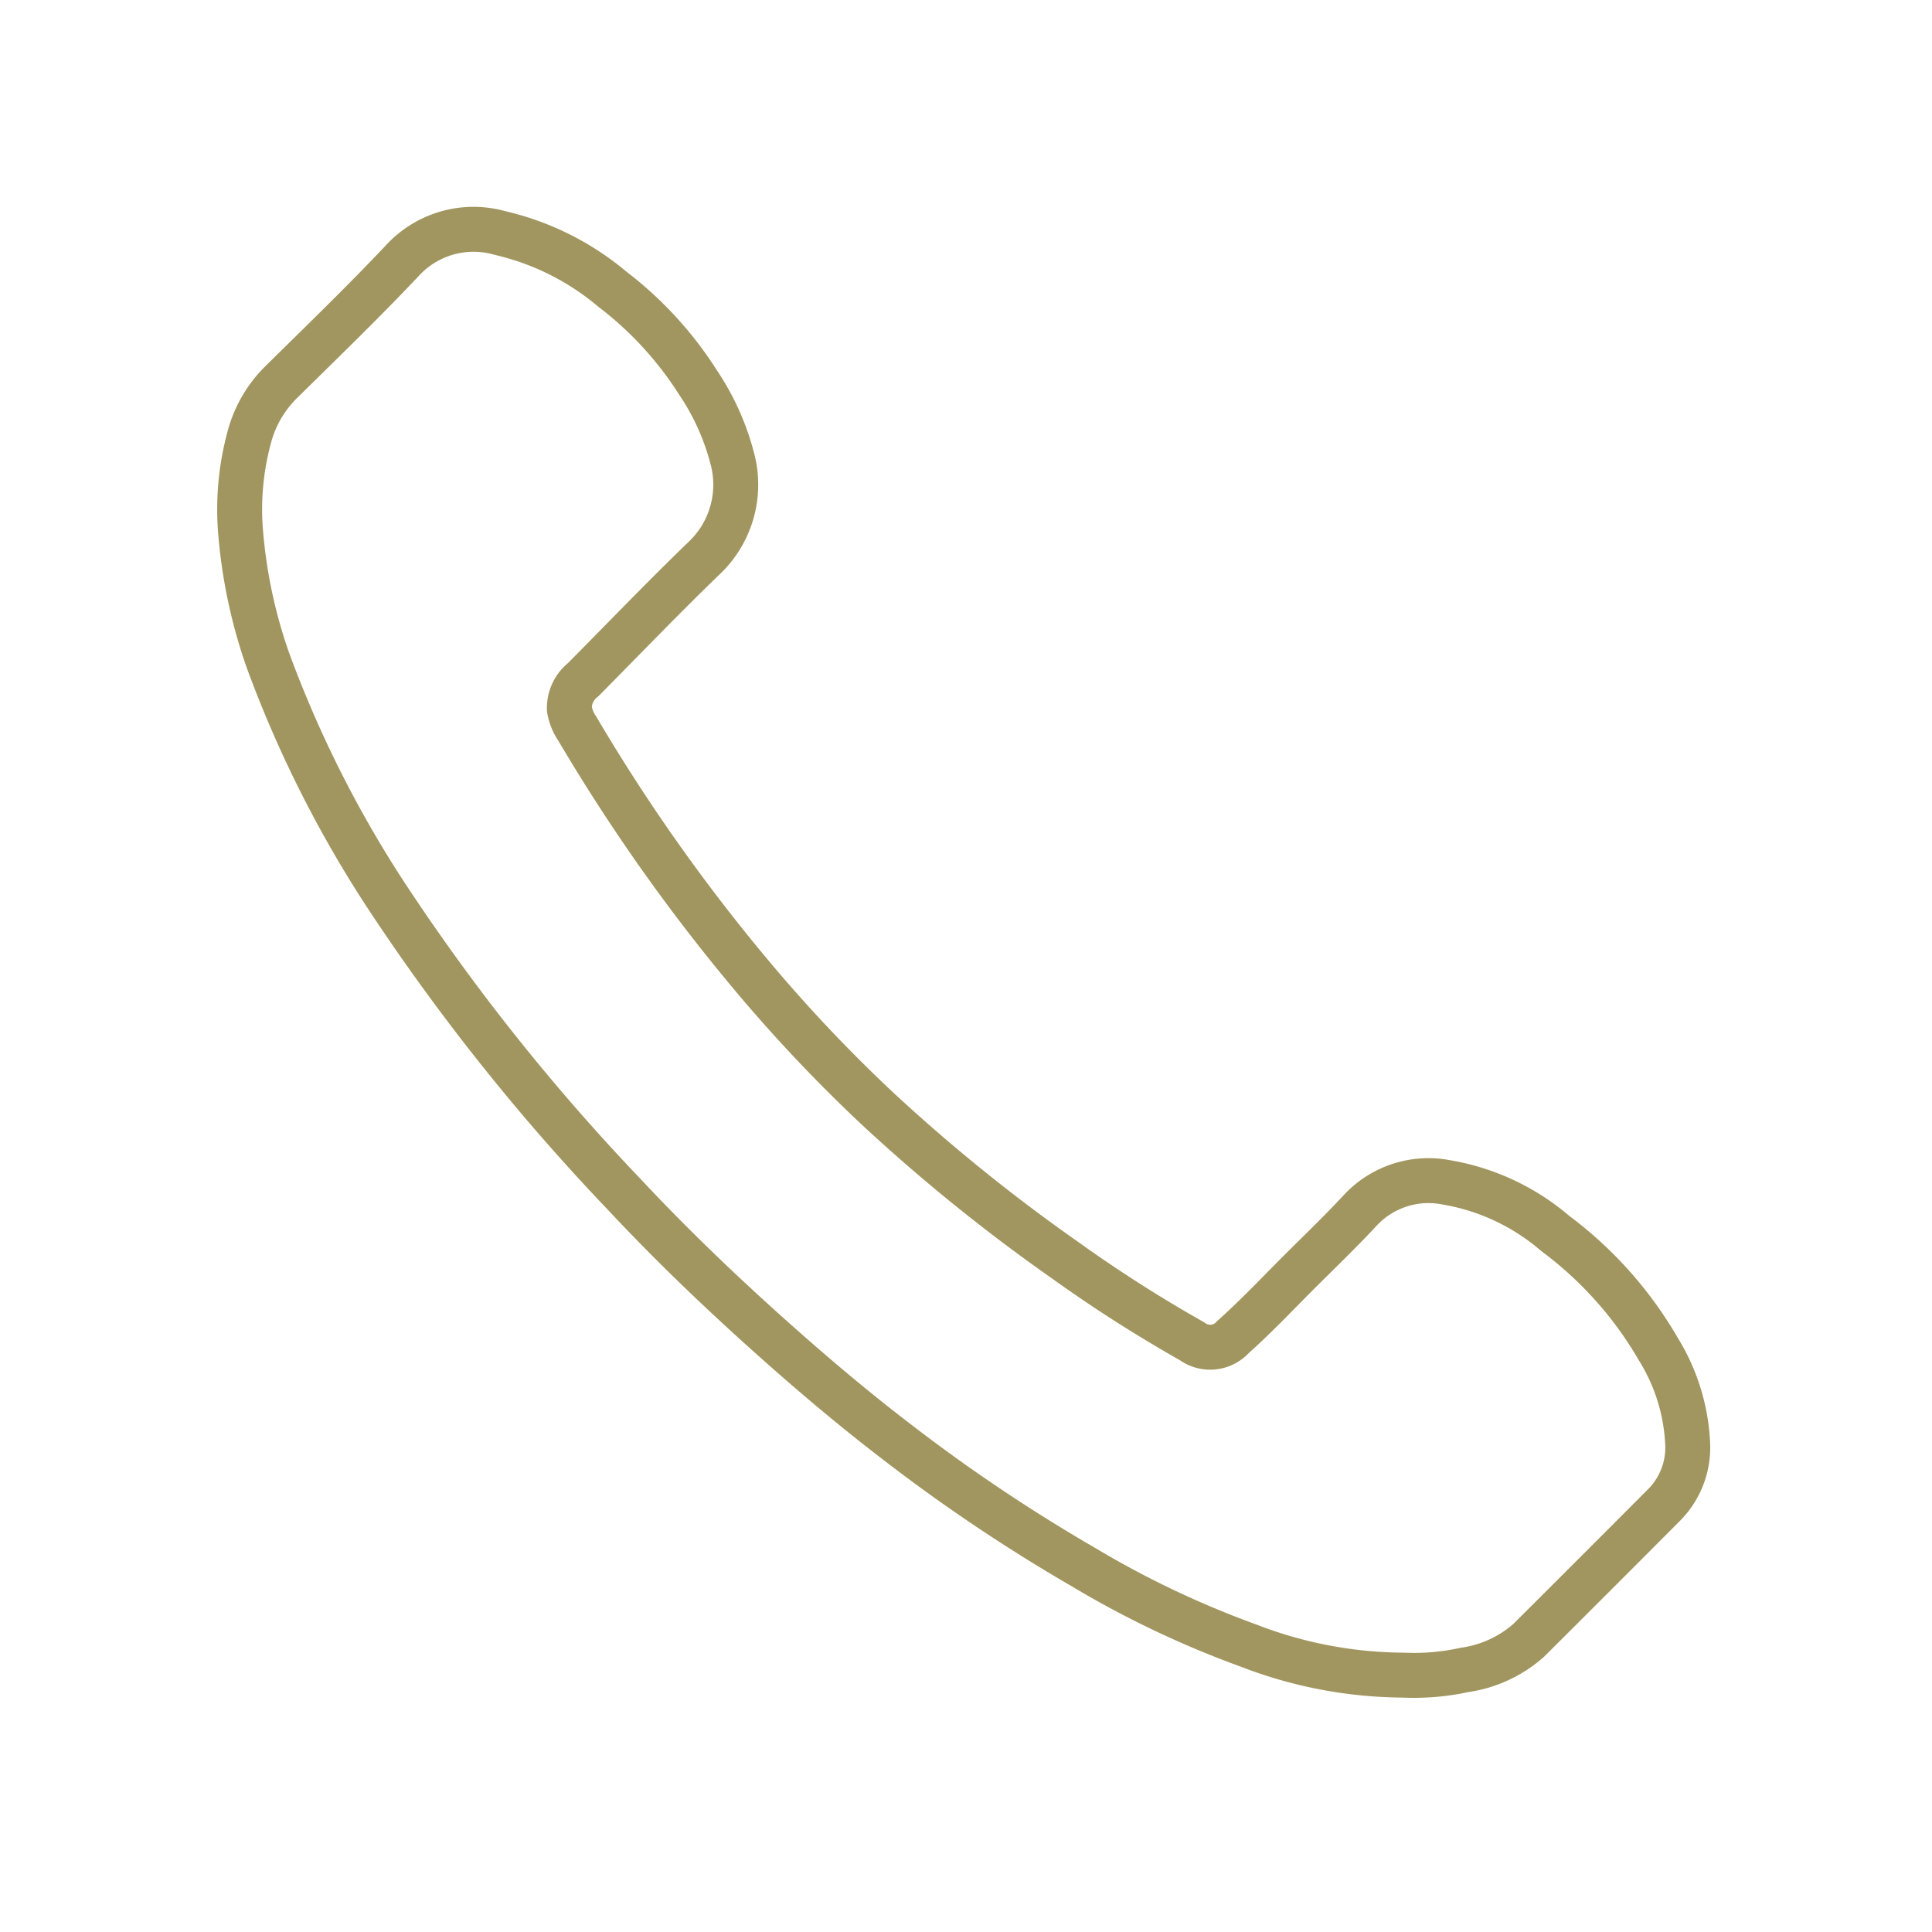 <svg xmlns="http://www.w3.org/2000/svg" xmlns:xlink="http://www.w3.org/1999/xlink" width="129" height="129" viewBox="0 0 129 129">
  <defs>
    <clipPath id="clip-path">
      <rect id="Rectángulo_8093" data-name="Rectángulo 8093" width="129" height="129" transform="translate(184 960)" fill="#fff" stroke="#707070" stroke-width="3"/>
    </clipPath>
  </defs>
  <g id="icono-telefono" transform="translate(-184 -960)" clip-path="url(#clip-path)">
    <path id="Trazado_27404" data-name="Trazado 27404" d="M78.182,97a15.807,15.807,0,0,0,4.113-.349,8.175,8.175,0,0,0,4.282-1.979q4.508-4.49,9-9A5.447,5.447,0,0,0,97.191,81.7a13.108,13.108,0,0,0-1.961-6.461,25.625,25.625,0,0,0-6.876-7.721,14.994,14.994,0,0,0-7.288-3.42,6.216,6.216,0,0,0-5.711,1.835c-1.215,1.31-2.5,2.556-3.77,3.814-1.582,1.566-3.1,3.2-4.761,4.681a2.045,2.045,0,0,1-2.735.279,93.256,93.256,0,0,1-8.457-5.4,117.855,117.855,0,0,1-12.506-10.1,101.985,101.985,0,0,1-8.546-9.055A122.413,122.413,0,0,1,23.046,33.807a3.258,3.258,0,0,1-.529-1.3,2.4,2.4,0,0,1,.918-1.971c2.679-2.7,5.311-5.447,8.046-8.088a6.749,6.749,0,0,0,1.9-6.731,16.433,16.433,0,0,0-2.262-5.006,24.027,24.027,0,0,0-5.728-6.246A17.879,17.879,0,0,0,17.884.71a6.449,6.449,0,0,0-6.526,1.85C8.736,5.337,5.985,7.993,3.265,10.676a8.048,8.048,0,0,0-2.153,3.787,18.368,18.368,0,0,0-.546,6.244,34.194,34.194,0,0,0,1.81,8.5,77.339,77.339,0,0,0,8.435,16.532A141.664,141.664,0,0,0,26.184,64.906c2.872,3.073,5.9,6,9.02,8.819,2.915,2.631,5.9,5.186,9.011,7.574a114.073,114.073,0,0,0,12.6,8.474,63.987,63.987,0,0,0,11.042,5.252A28.982,28.982,0,0,0,78.182,97Z" transform="translate(199.501 974.848)" fill="none" stroke="#a1965f" stroke-miterlimit="10" stroke-width="3"/>
  </g>
</svg>
